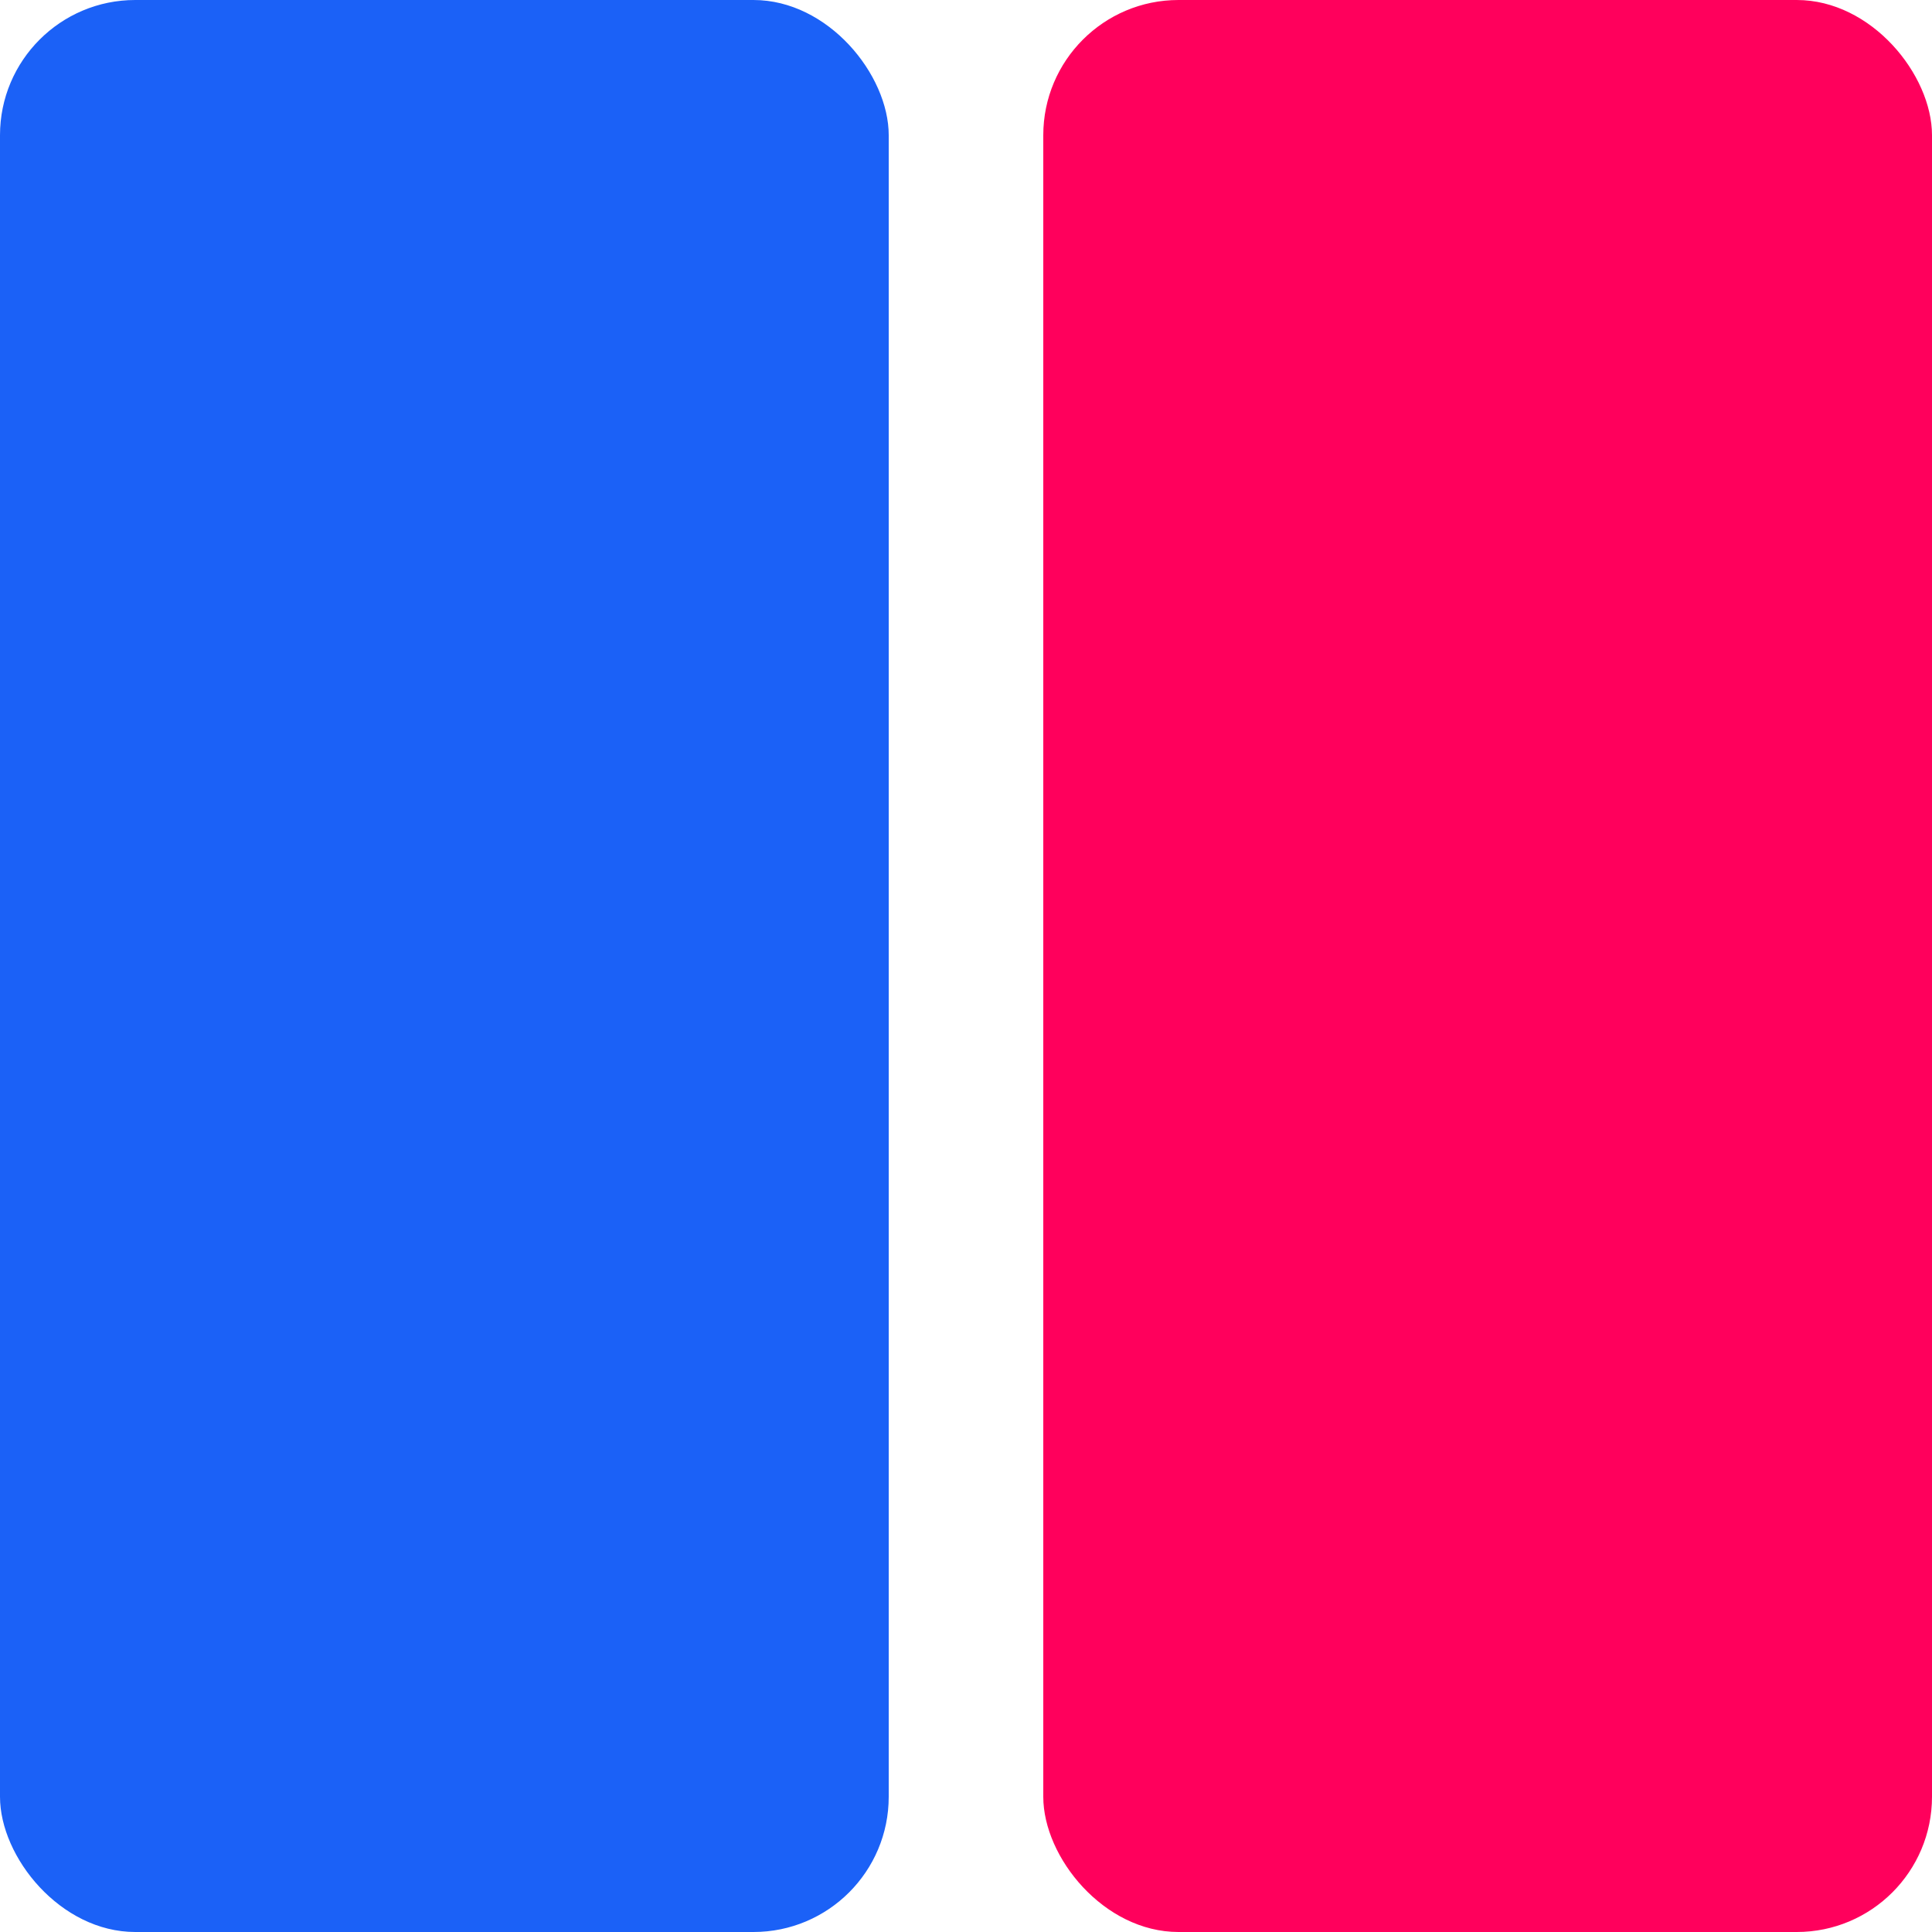 <?xml version="1.0" encoding="UTF-8"?> <svg xmlns="http://www.w3.org/2000/svg" width="100" height="100" viewBox="0 0 100 100" fill="none"> <rect x="46" y="100" width="46" height="100" rx="7" transform="rotate(180 46 100)" fill="#1B61F7"></rect> <rect x="100" y="100" width="46" height="100" rx="7" transform="rotate(180 100 100)" fill="#FF005C"></rect> </svg> 